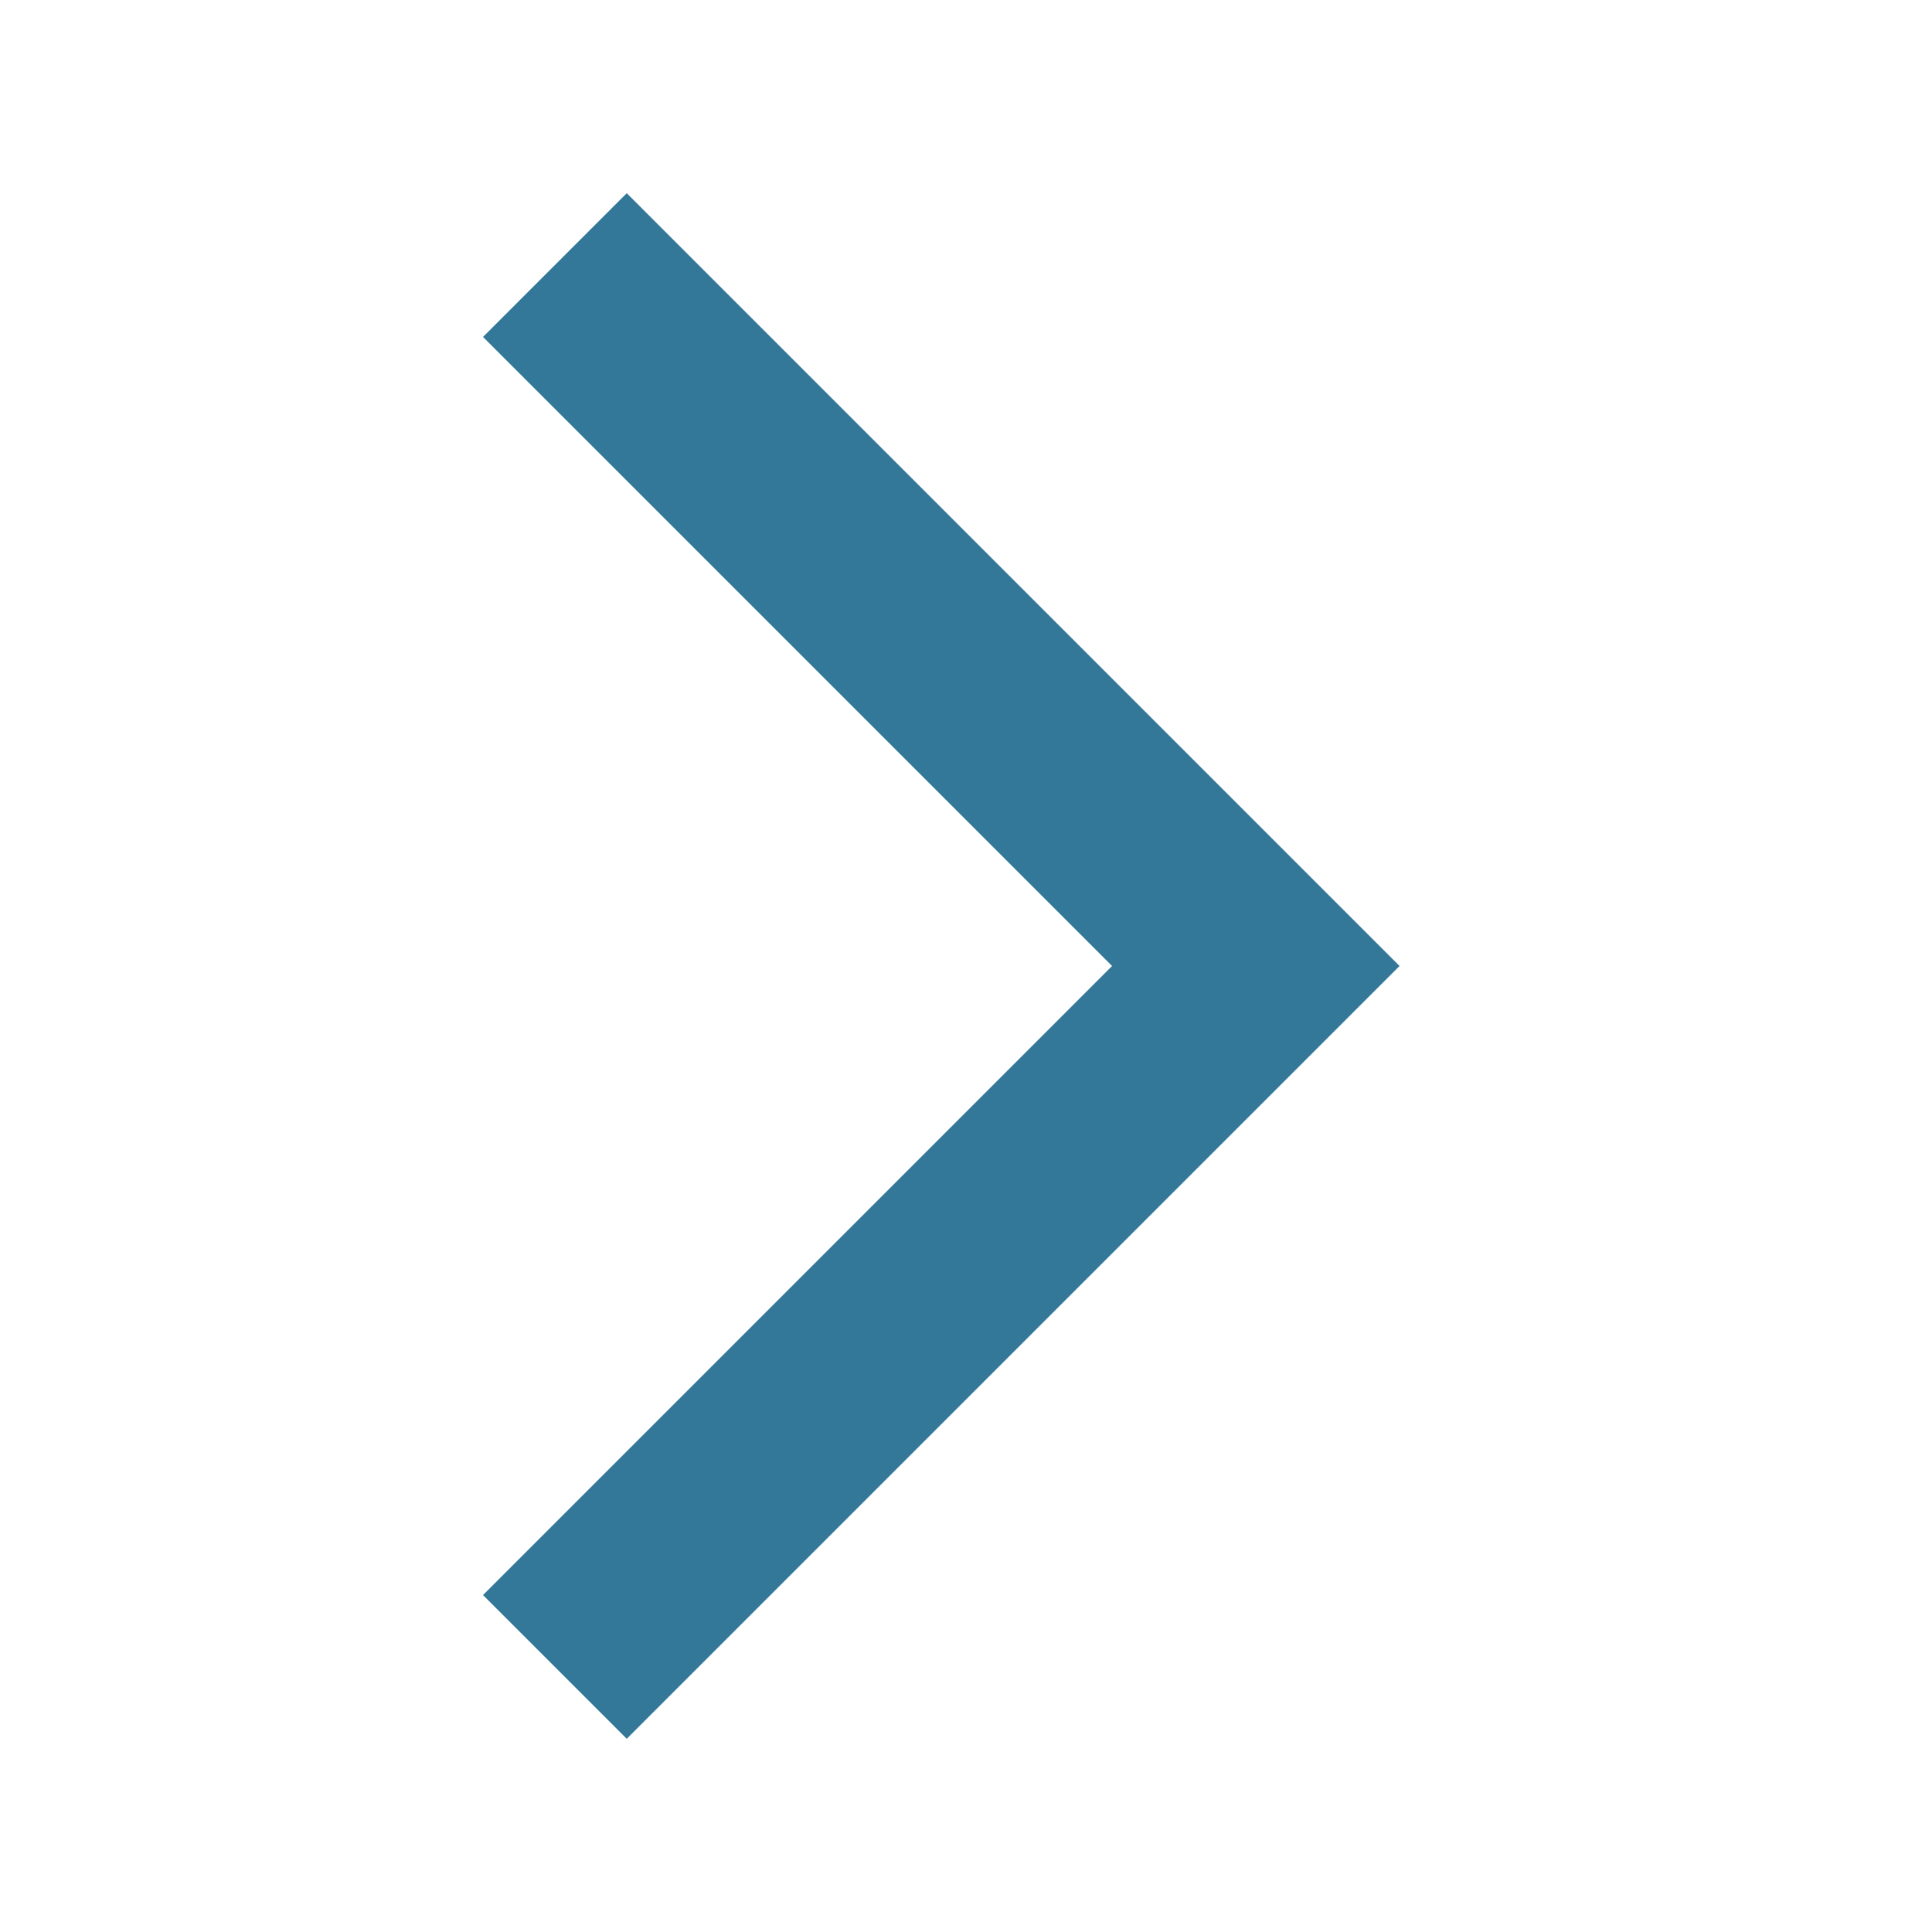 <?xml version="1.0" encoding="UTF-8"?>
<svg xmlns="http://www.w3.org/2000/svg" width="20" height="20" viewBox="0 0 20 20" fill="none">
  <path d="M5 3.488L11.512 10L5 16.512L6.488 18L14.488 10L6.488 2L5 3.488Z" fill="#00567E" fill-opacity="0.8"></path>
</svg>
